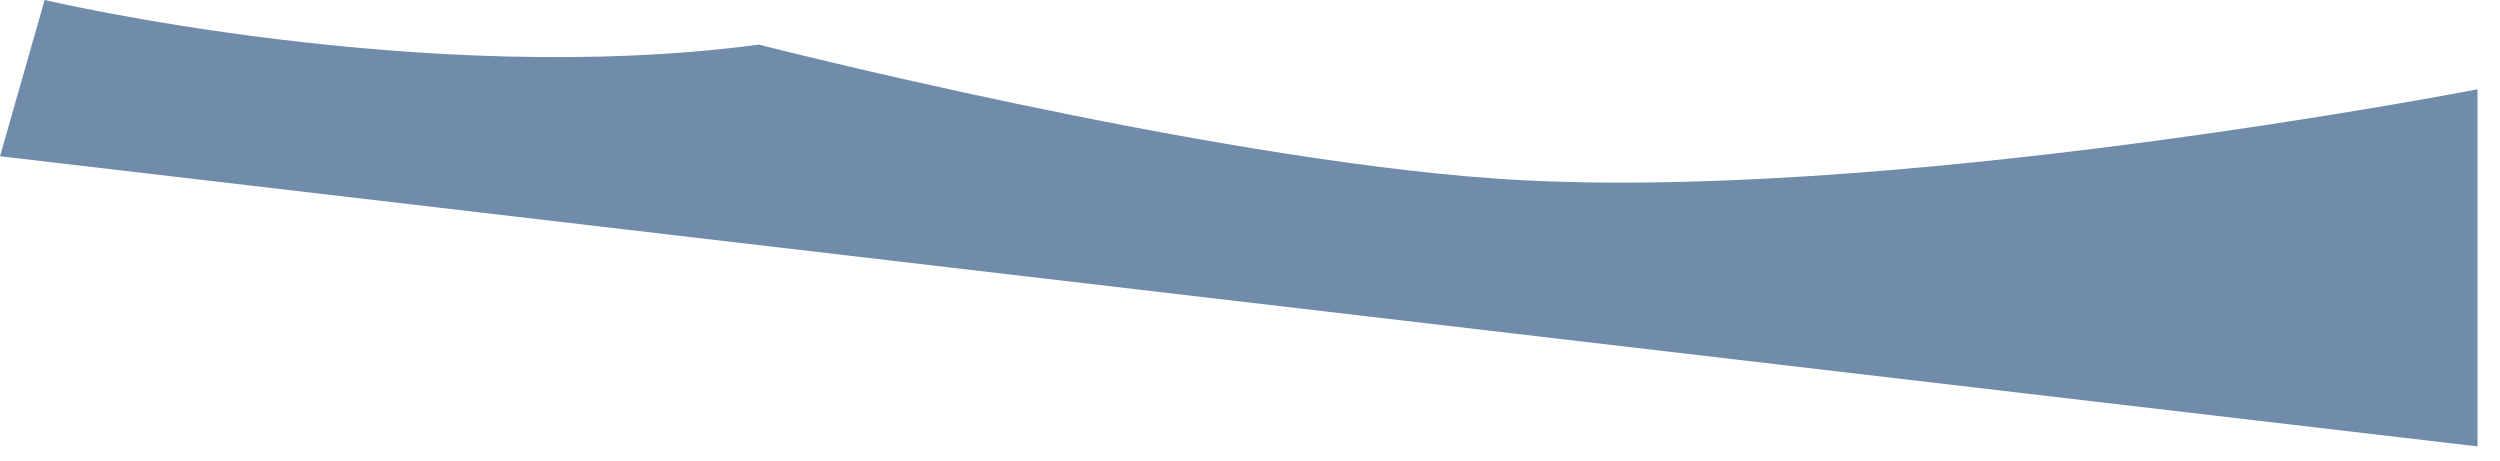 <?xml version="1.0" encoding="utf-8"?>
<svg xmlns="http://www.w3.org/2000/svg" fill="none" height="100%" overflow="visible" preserveAspectRatio="none" style="display: block;" viewBox="0 0 103 19" width="100%">
<path d="M1.839 0L0 6.437L102.075 18.392V3.678C102.075 3.678 77.478 8.468 61.613 7.357C49.528 6.51 31.266 1.838 31.266 1.838C17.472 3.678 1.839 0 1.839 0Z" fill="#134074" id="Vector 76" opacity="0.6"/>
</svg>